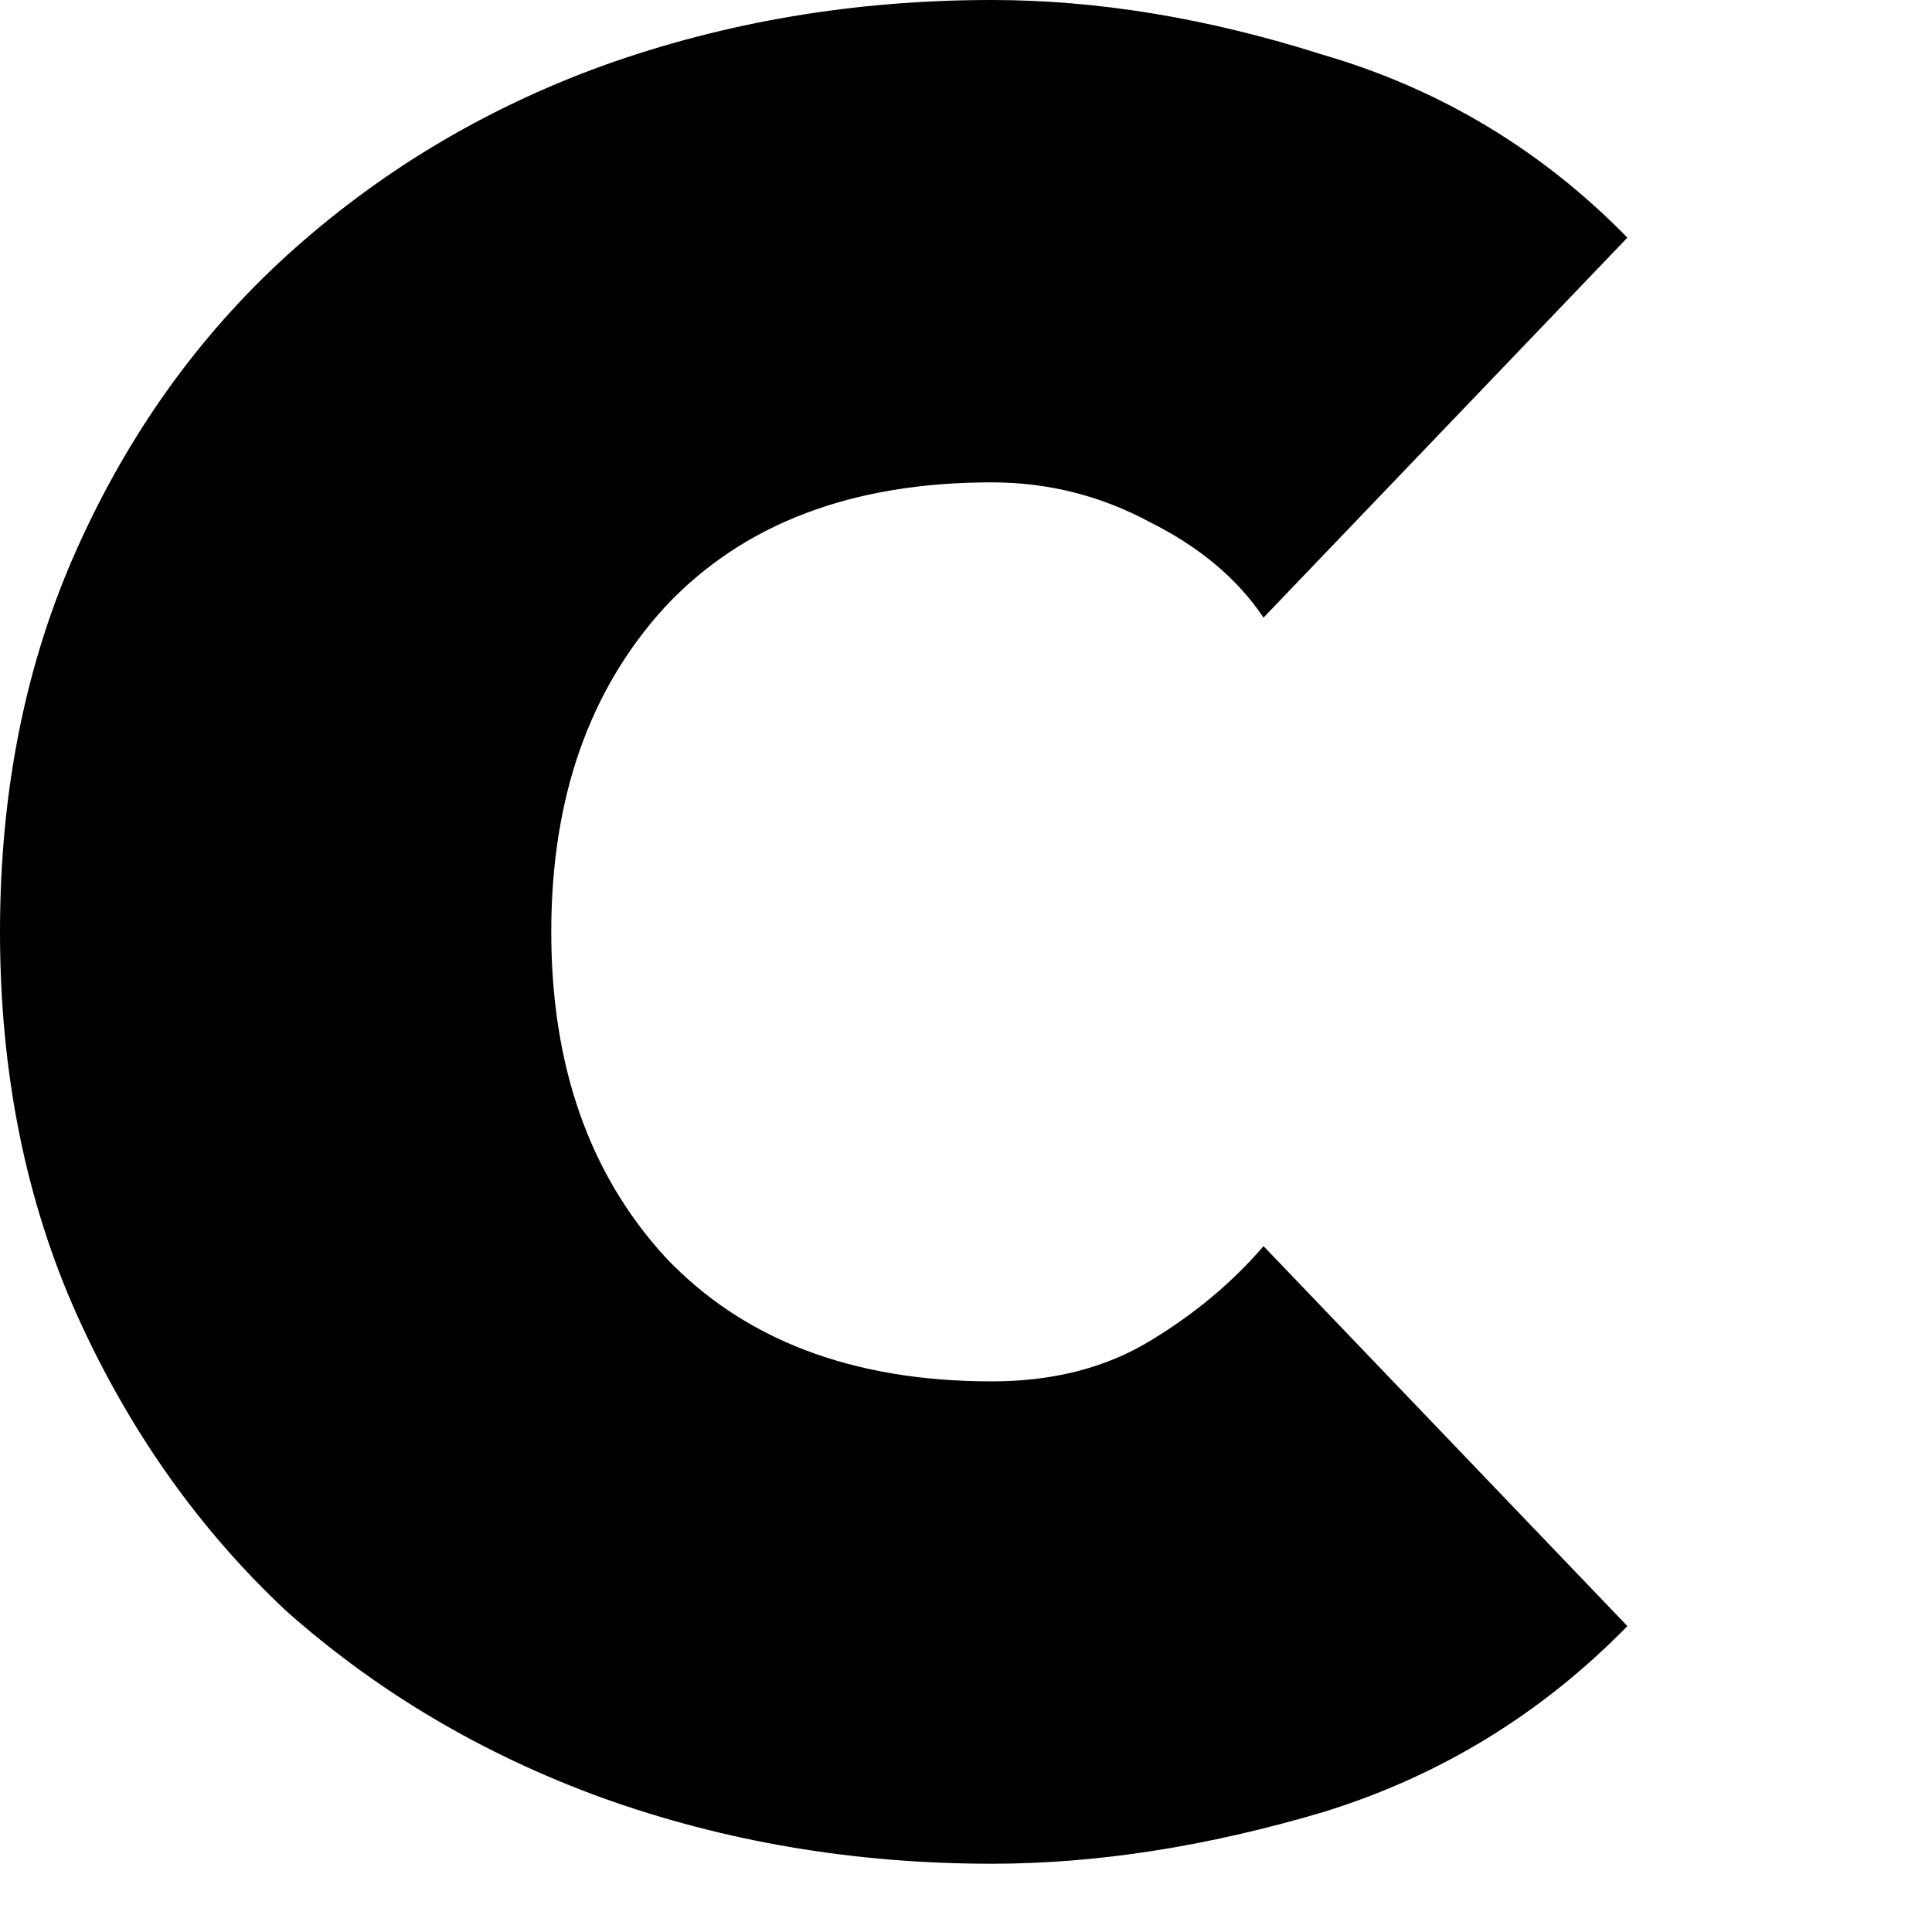<?xml version="1.0" encoding="utf-8"?>
<svg xmlns="http://www.w3.org/2000/svg" fill="none" height="100%" overflow="visible" preserveAspectRatio="none" style="display: block;" viewBox="0 0 3 3" width="100%">
<path d="M1.962 0.959C1.921 0.898 1.862 0.849 1.786 0.811C1.71 0.77 1.628 0.749 1.54 0.749C1.323 0.749 1.154 0.813 1.033 0.942C0.915 1.071 0.856 1.239 0.856 1.447C0.856 1.655 0.915 1.823 1.033 1.952C1.154 2.08 1.323 2.145 1.54 2.145C1.635 2.145 1.717 2.124 1.786 2.082C1.854 2.041 1.913 1.992 1.962 1.935L2.527 2.525C2.394 2.661 2.236 2.758 2.054 2.814C1.875 2.867 1.704 2.894 1.54 2.894C1.327 2.894 1.126 2.86 0.936 2.792C0.749 2.724 0.586 2.627 0.445 2.502C0.308 2.374 0.2 2.22 0.12 2.043C0.04 1.865 0 1.666 0 1.447C0 1.227 0.04 1.029 0.12 0.851C0.2 0.673 0.308 0.522 0.445 0.397C0.586 0.269 0.749 0.17 0.936 0.102C1.126 0.034 1.327 0 1.54 0C1.704 0 1.875 0.028 2.054 0.085C2.236 0.138 2.394 0.233 2.527 0.369L1.962 0.959Z" fill="black" id="Vector"/>
</svg>